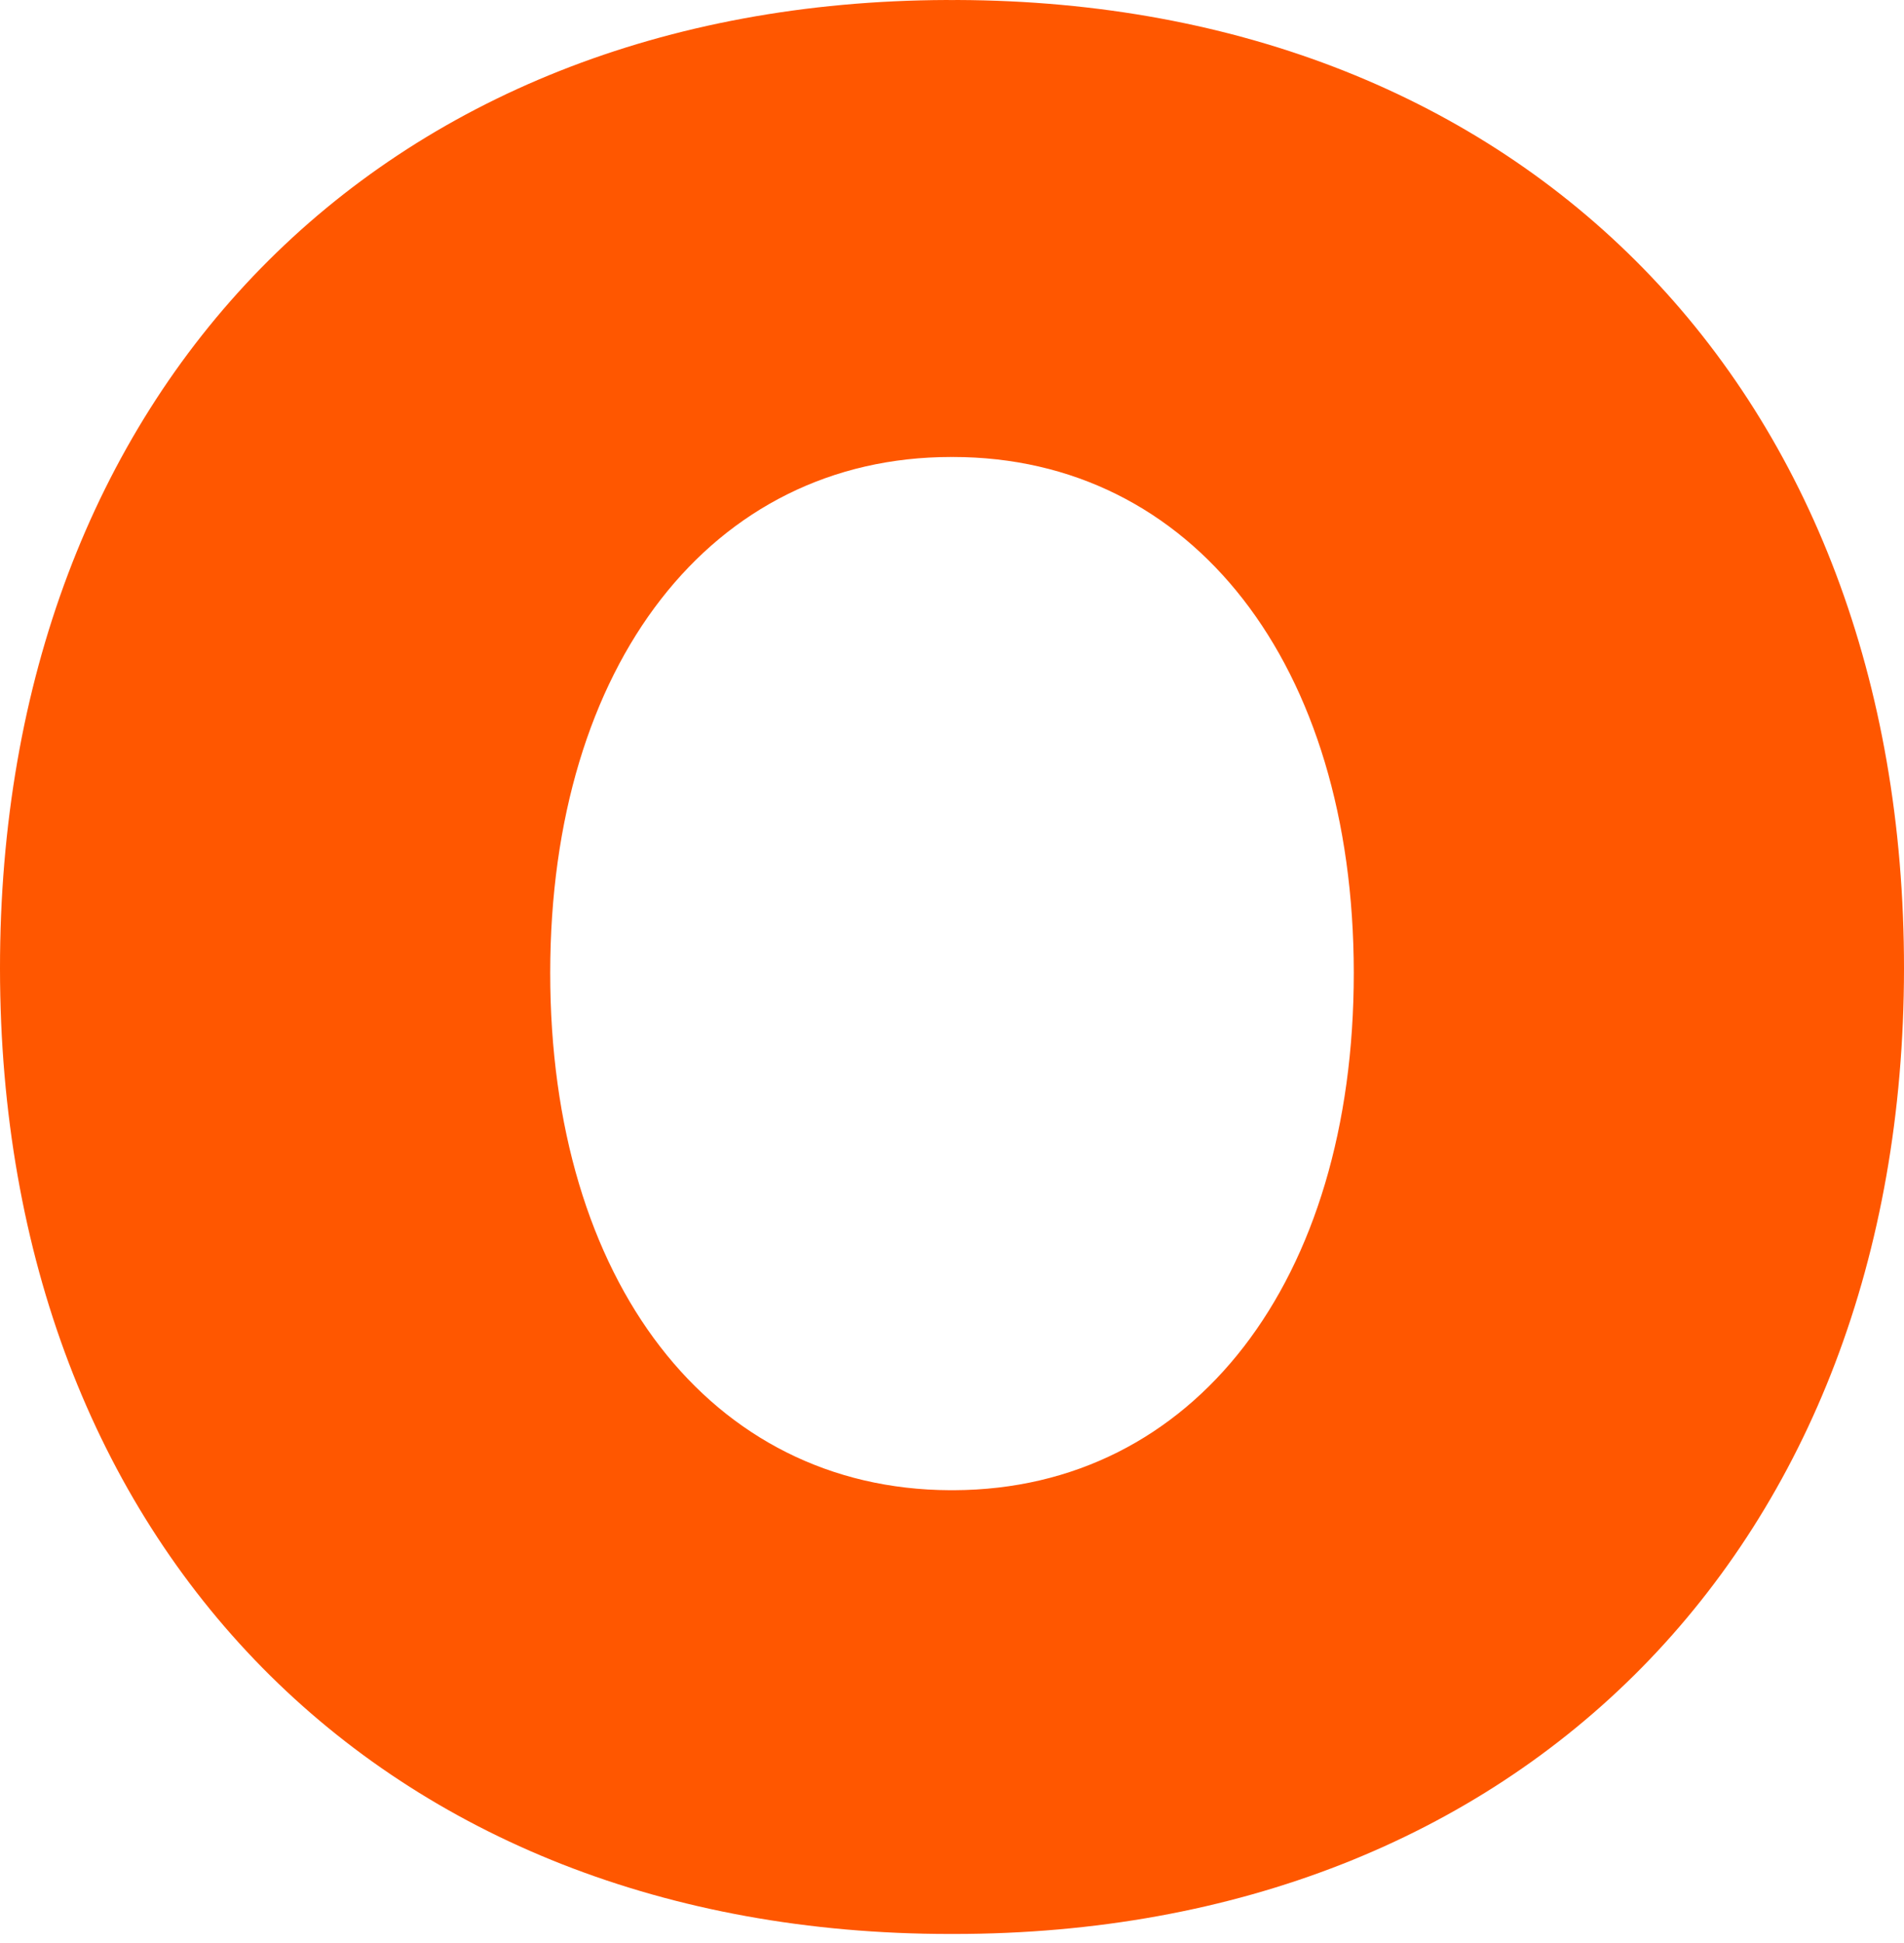 <?xml version="1.0" encoding="UTF-8"?>
<svg width="50px" height="51px" viewBox="0 0 50 51" version="1.1" xmlns="http://www.w3.org/2000/svg" xmlns:xlink="http://www.w3.org/1999/xlink">
    <title>橘O Copy 10</title>
    <g id="Mobile_360" stroke="none" stroke-width="1" fill="none" fill-rule="evenodd">
        <g id="正念學m" transform="translate(-65, -1924)" fill="#FF5700">
            <g id="橘O-Copy-10" transform="translate(65, 1924)">
                <path d="M25.056,39.115 C25.037,39.115 25.019,39.114 25,39.114 C24.981,39.114 24.963,39.115 24.944,39.115 C18.659,39.088 14.445,33.633 14.449,25.53 C14.453,17.44 18.688,11.996 24.978,11.995 C24.985,11.995 24.992,11.996 25,11.996 C25.007,11.996 25.015,11.995 25.022,11.995 C31.312,11.996 35.547,17.44 35.551,25.53 C35.555,33.633 31.341,39.088 25.056,39.115 M25.133,3.55271368e-15 C25.089,3.55271368e-15 25.045,0.002 25,0.002 C24.955,0.002 24.911,3.55271368e-15 24.866,3.55271368e-15 C9.975,0.051 -0.01,10.263 0,25.43 C0.01,40.572 10.045,50.762 24.947,50.763 C24.965,50.763 24.982,50.762 25,50.762 C25.018,50.762 25.035,50.763 25.053,50.763 C39.955,50.762 49.99,40.572 50,25.43 C50.01,10.263 40.025,0.051 25.133,3.55271368e-15" id="Fill-1"></path>
            </g>
        </g>
    </g>
</svg>